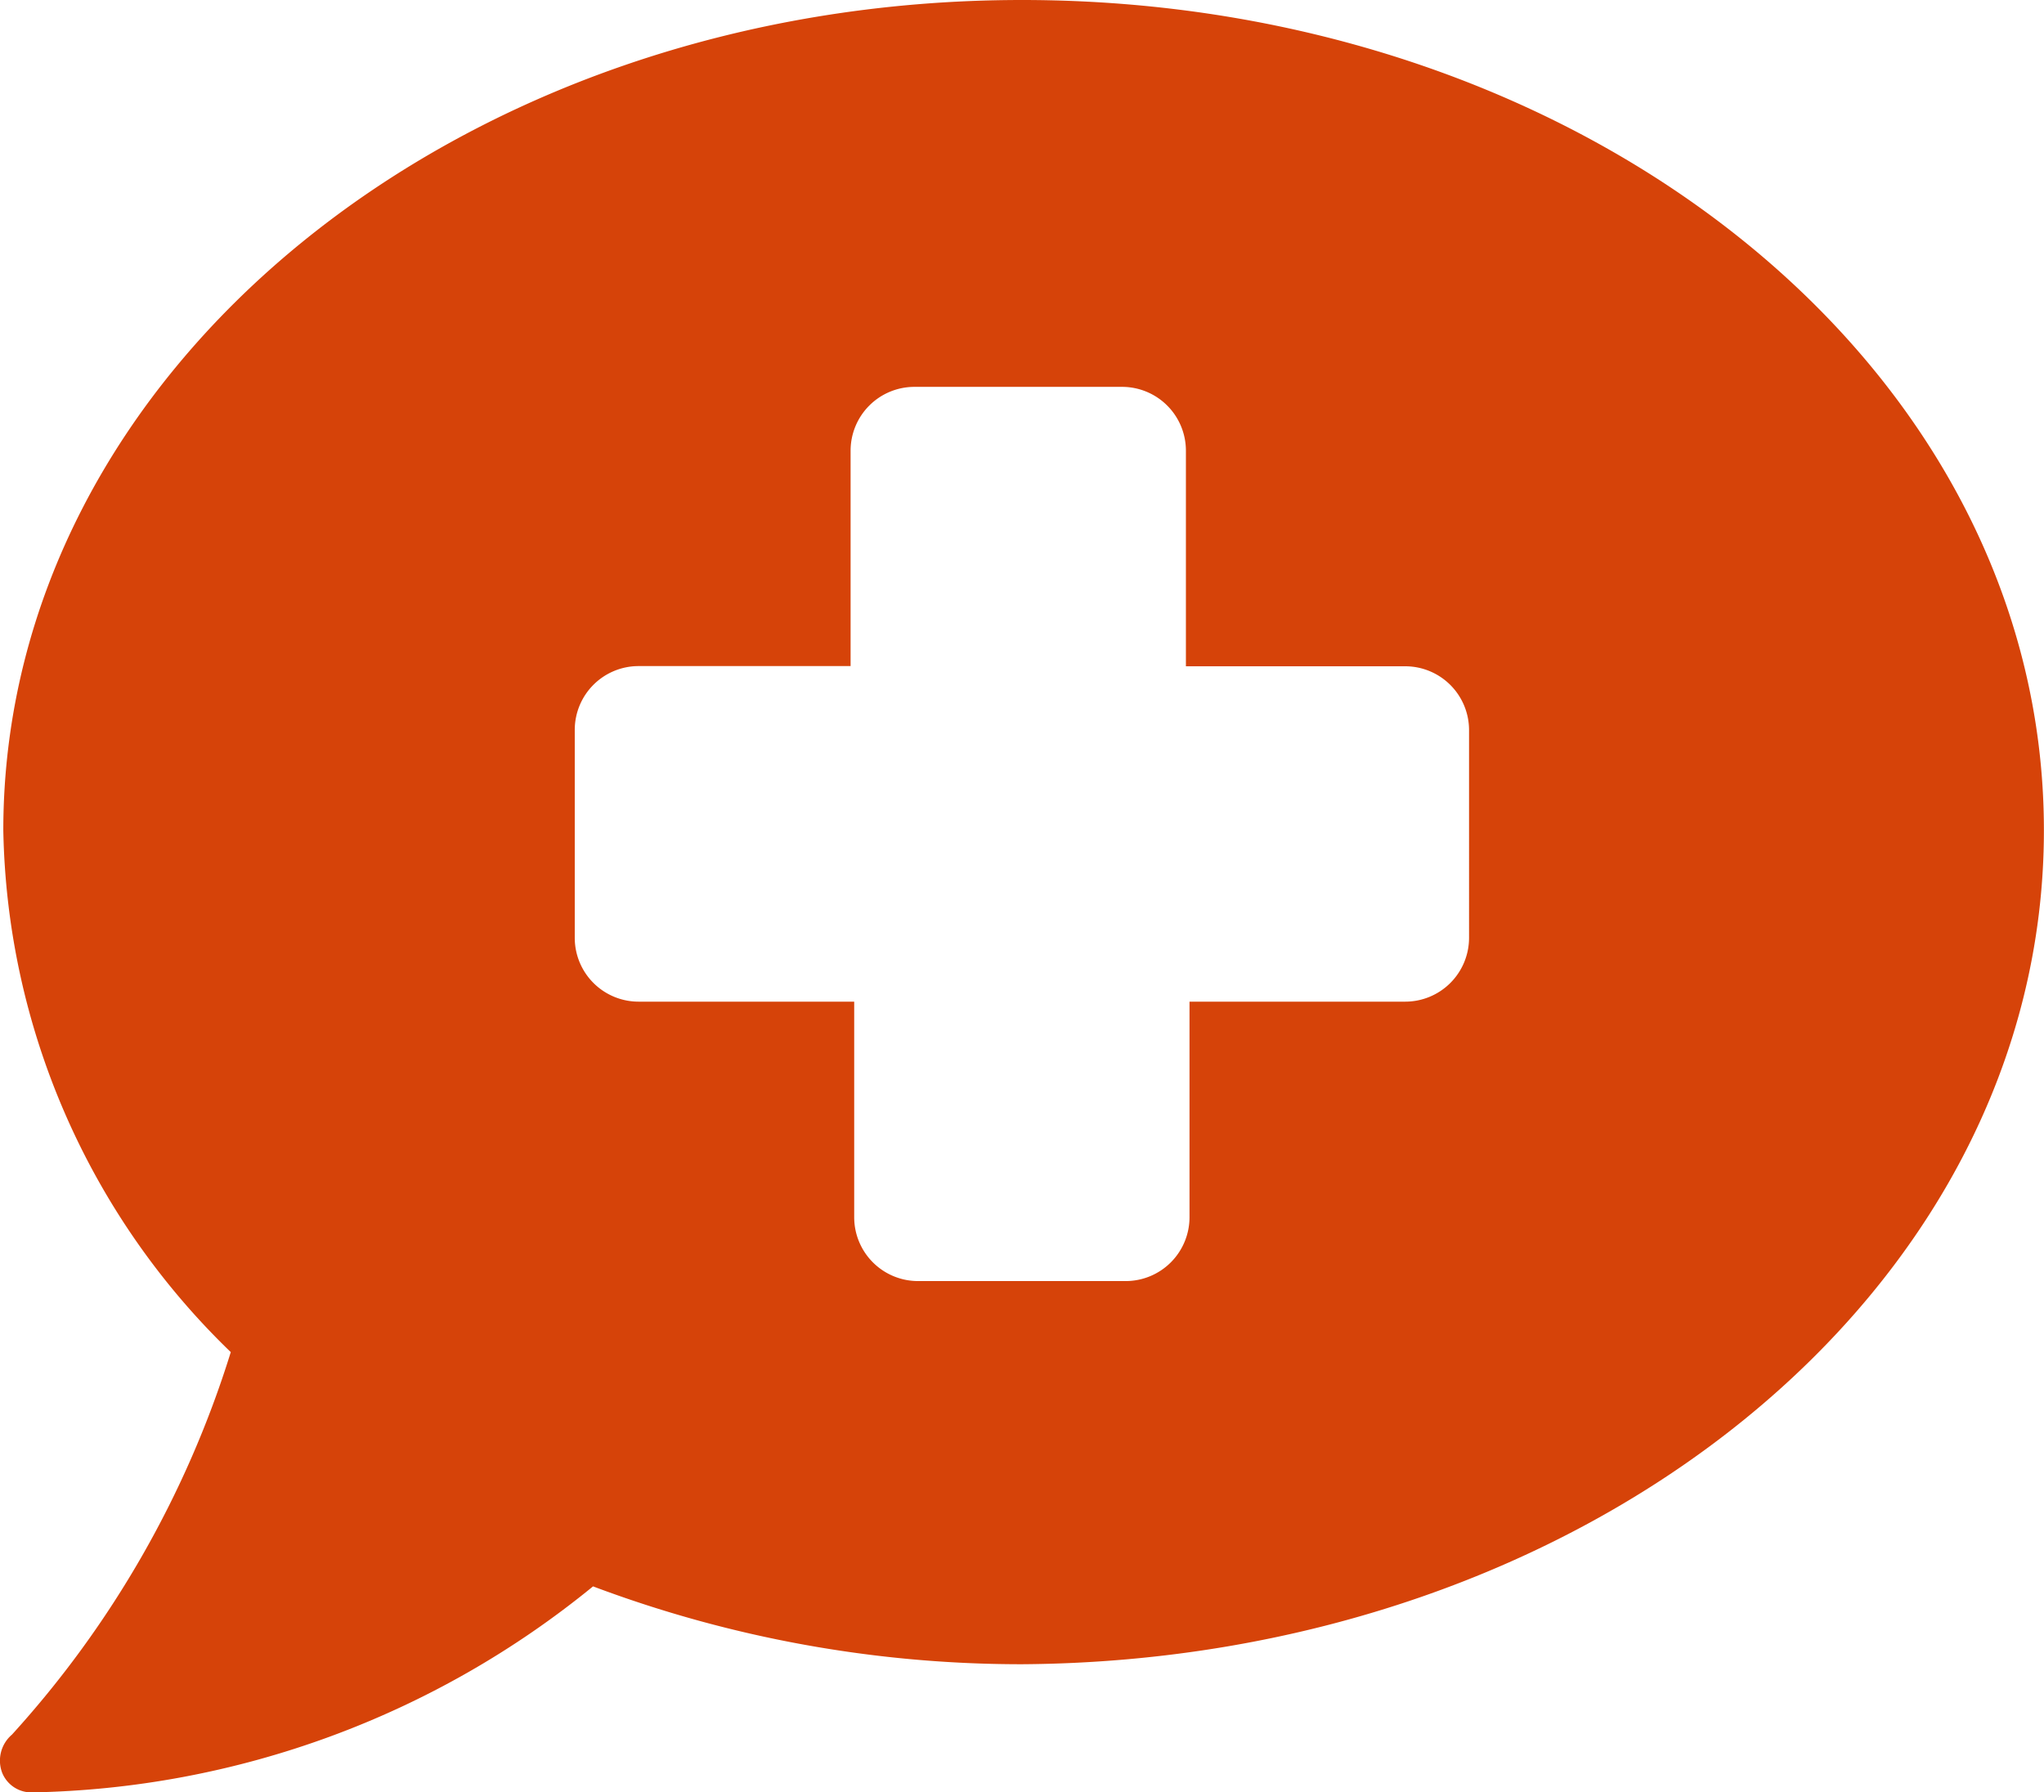 <svg xmlns="http://www.w3.org/2000/svg" width="21" height="18.414" viewBox="0 0 21 18.414">
  <path id="comment-medical-solid" d="M10.552,31.1C4.751,31.1.087,34.919.087,39.632a7.64,7.64,0,0,0,2.337,5.361,10.438,10.438,0,0,1-2.248,3.93.351.351,0,0,0-.1.394.323.323,0,0,0,.3.2A9.377,9.377,0,0,0,6.146,47.4a12.506,12.506,0,0,0,4.406.8c5.8-.037,10.5-3.819,10.5-8.569S16.352,31.1,10.552,31.1Zm4.594,9.636a.656.656,0,0,1-.656.656H12.274v2.215a.656.656,0,0,1-.656.656H9.485a.656.656,0,0,1-.656-.656V41.392H6.614a.656.656,0,0,1-.656-.656V38.6a.656.656,0,0,1,.656-.656H8.792V35.731a.656.656,0,0,1,.656-.656h2.133a.656.656,0,0,1,.656.656v2.215H14.49a.656.656,0,0,1,.656.656Z" transform="translate(-0.053 -31.1)" fill="#d64309"/>
</svg>
